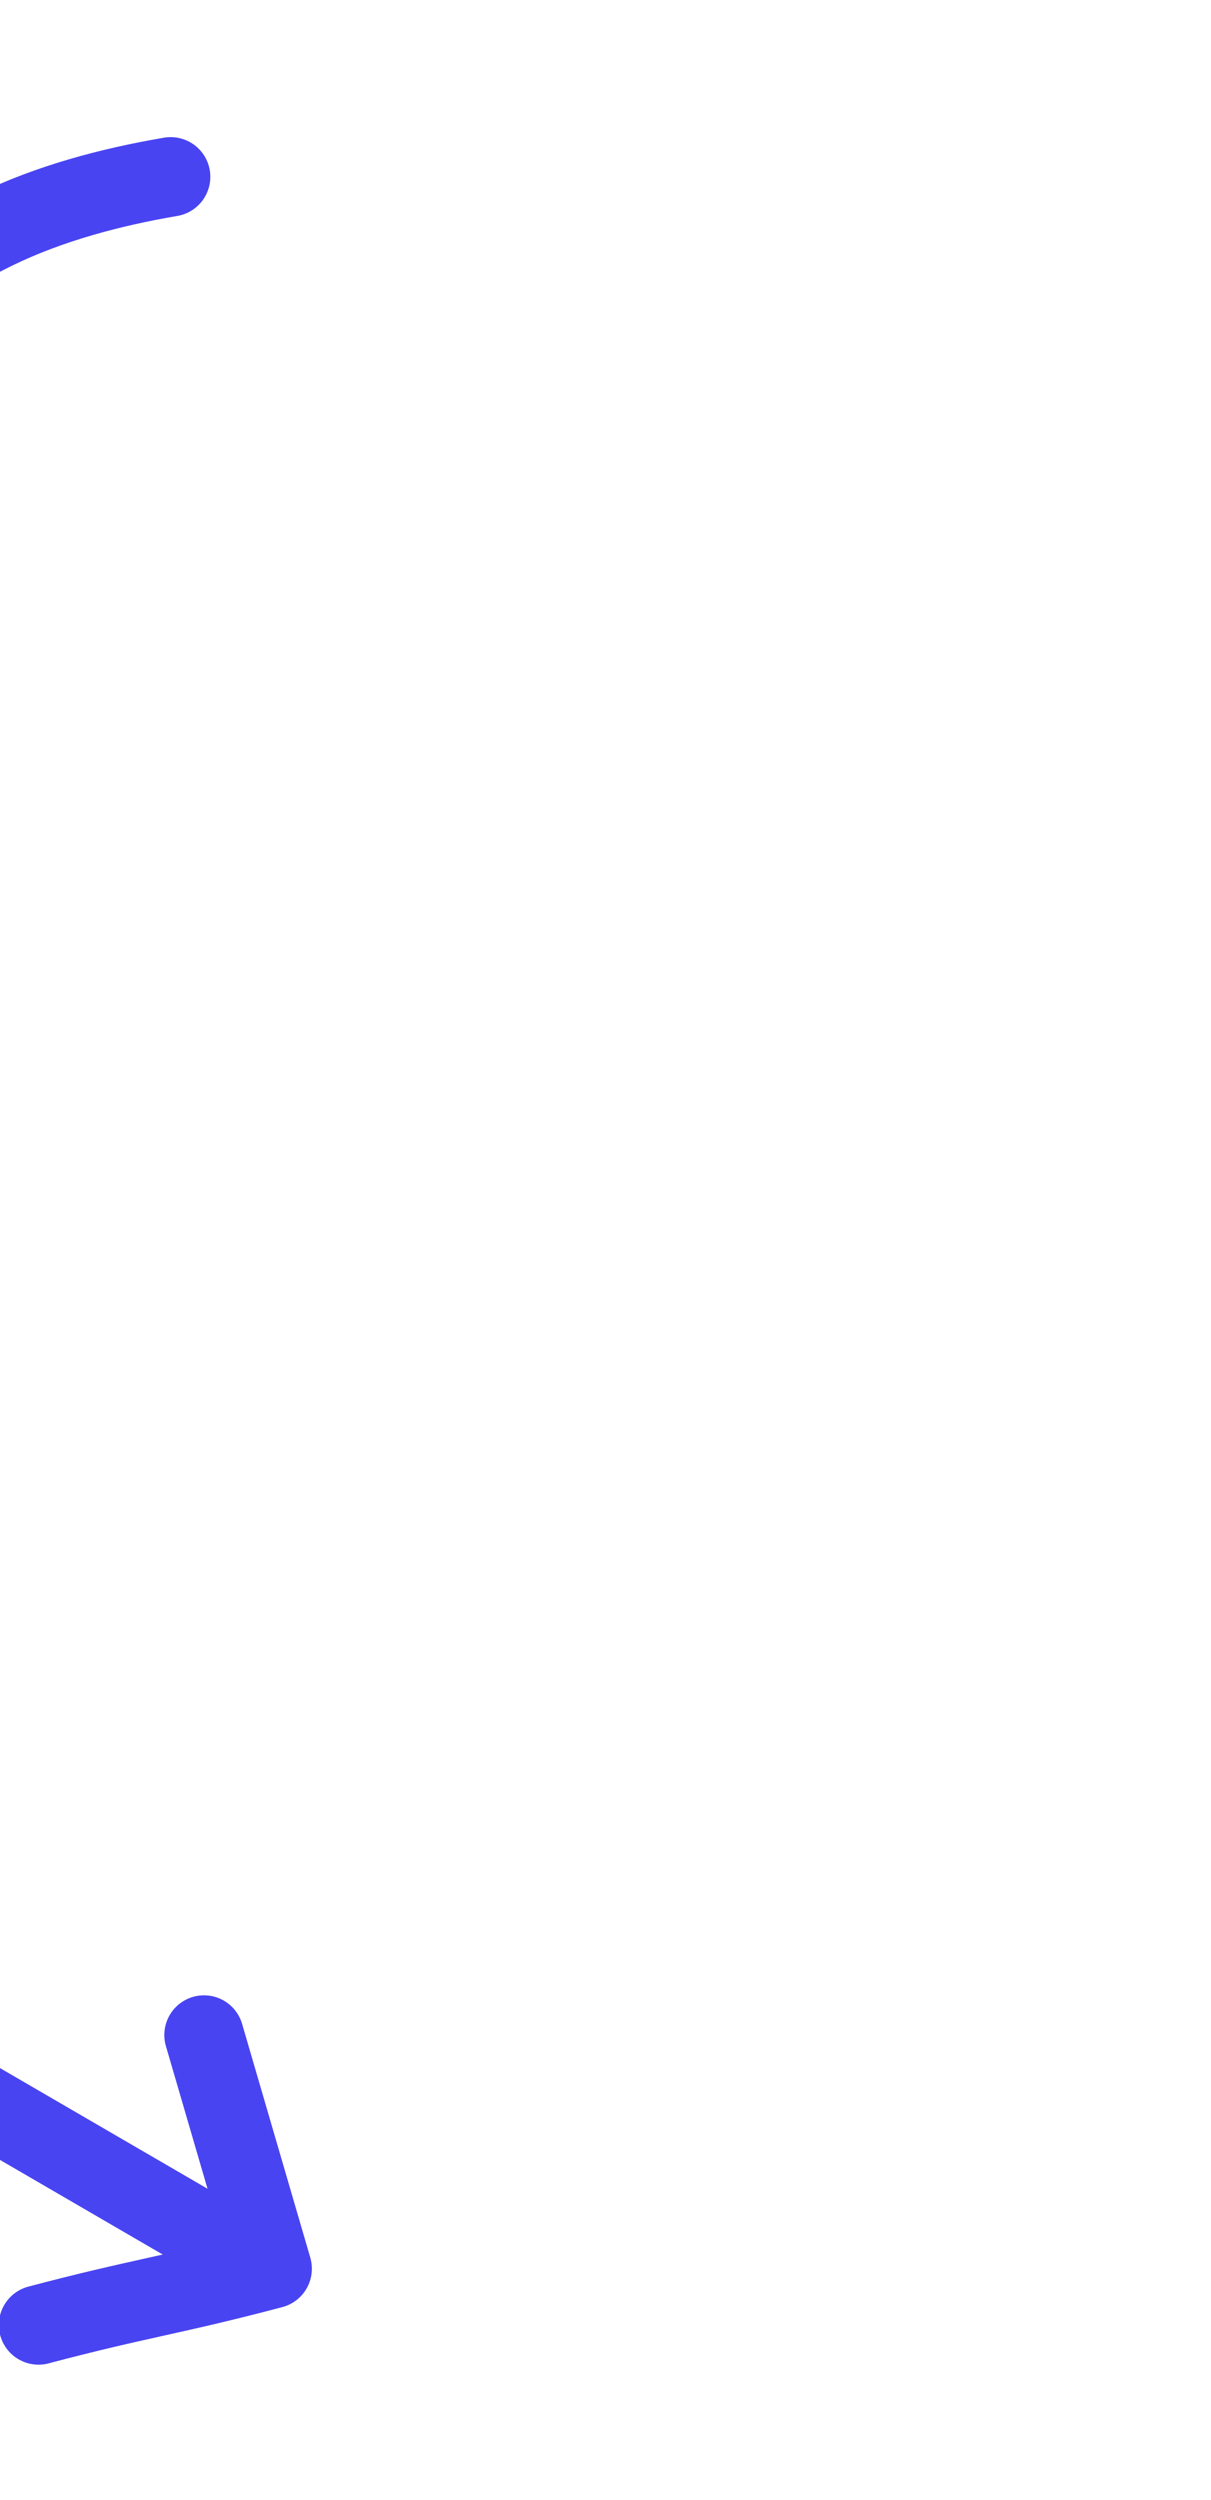 <svg xmlns="http://www.w3.org/2000/svg" width="203" height="419" viewBox="0 0 203 419" fill="none"><path d="M6.458 389.66C23.317 385.196 28.769 384.694 45.627 380.231L34.198 341.062" stroke="#4944F2" stroke-width="13.306" stroke-linecap="round" stroke-linejoin="round"></path><path d="M44.199 379.994L-21.519 341.79C-62.169 318.159 -77.009 135.656 -23.66 57.504C-12.048 40.493 8.304 33.107 28.606 29.634V29.634" stroke="#4944F2" stroke-width="13.306" stroke-linecap="round" stroke-linejoin="round"></path></svg>